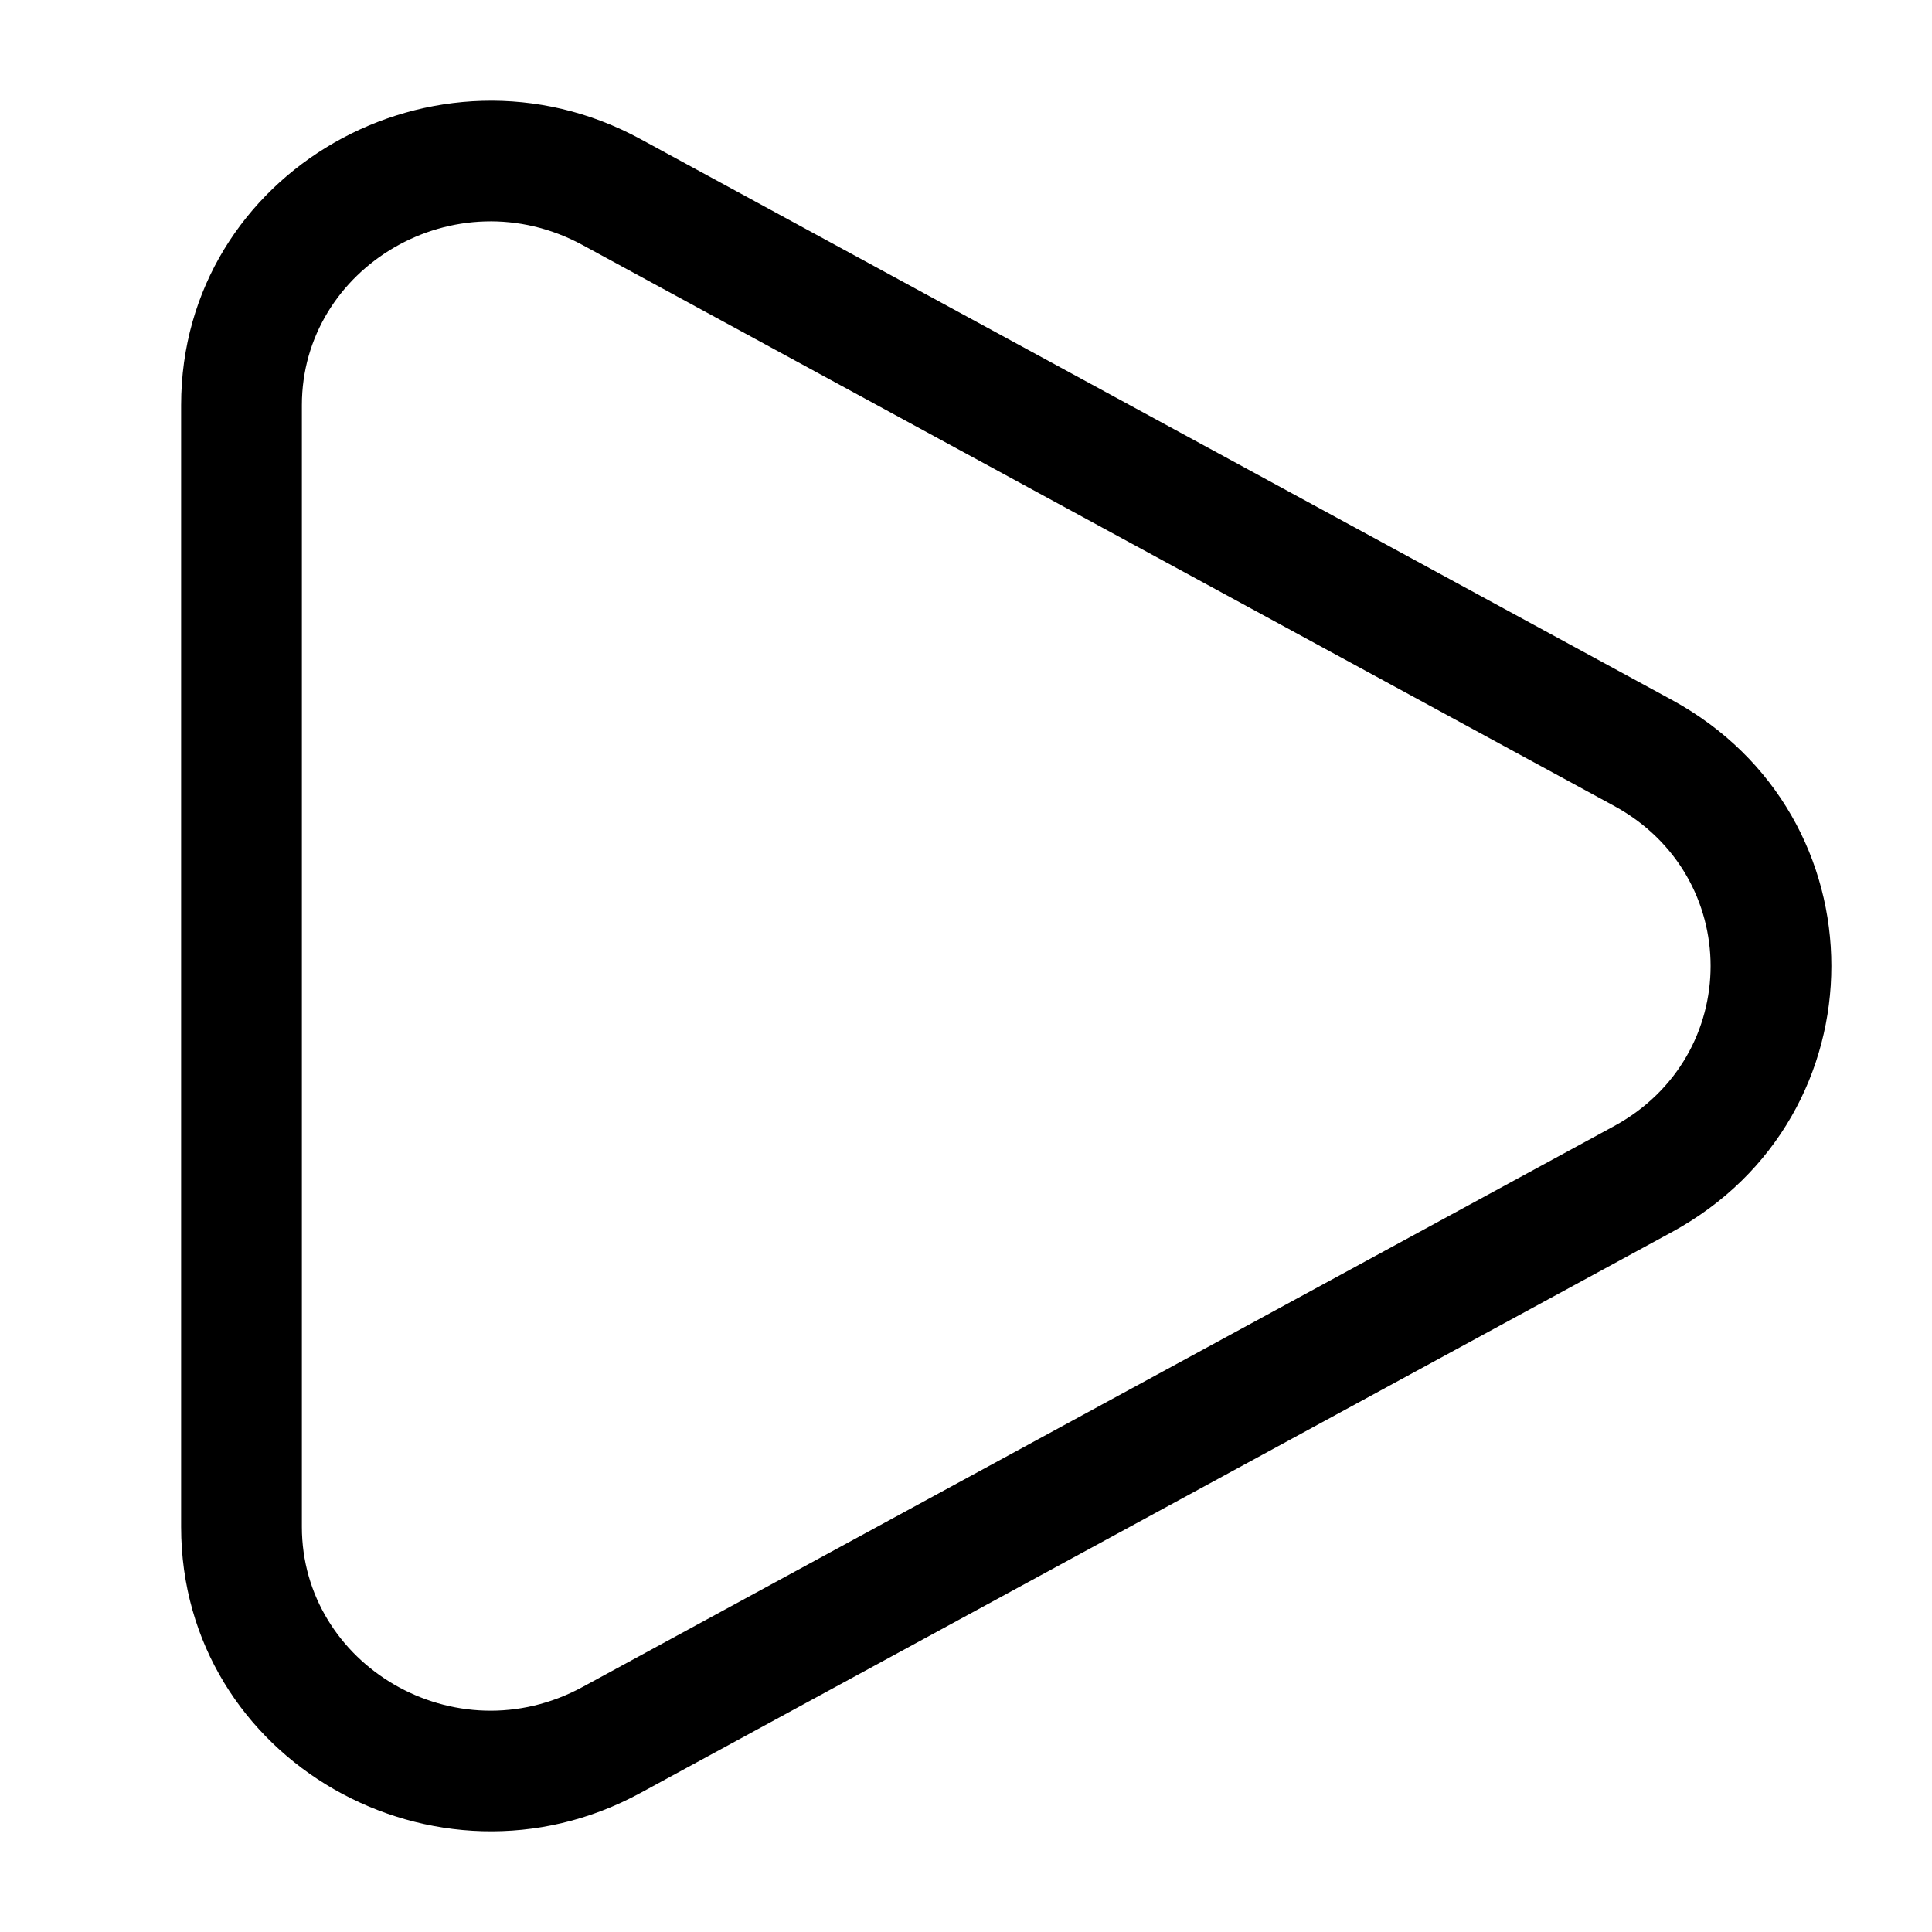 <svg width="16" height="16" viewBox="0 0 16 16" fill="none" xmlns="http://www.w3.org/2000/svg">
<path fill-rule="evenodd" clip-rule="evenodd" d="M4.826 2.03C3.768 1.455 2.5 2.213 2.5 3.355L2.5 12.645C2.5 13.787 3.768 14.546 4.826 13.97L13.367 9.326C14.433 8.746 14.433 7.254 13.367 6.674L4.826 2.03ZM1.5 3.355C1.5 1.419 3.611 0.231 5.303 1.151L13.845 5.796C15.607 6.754 15.607 9.246 13.845 10.204L5.303 14.849C3.611 15.769 1.5 14.582 1.5 12.645L1.5 3.355Z" fill="black"/>
</svg>

